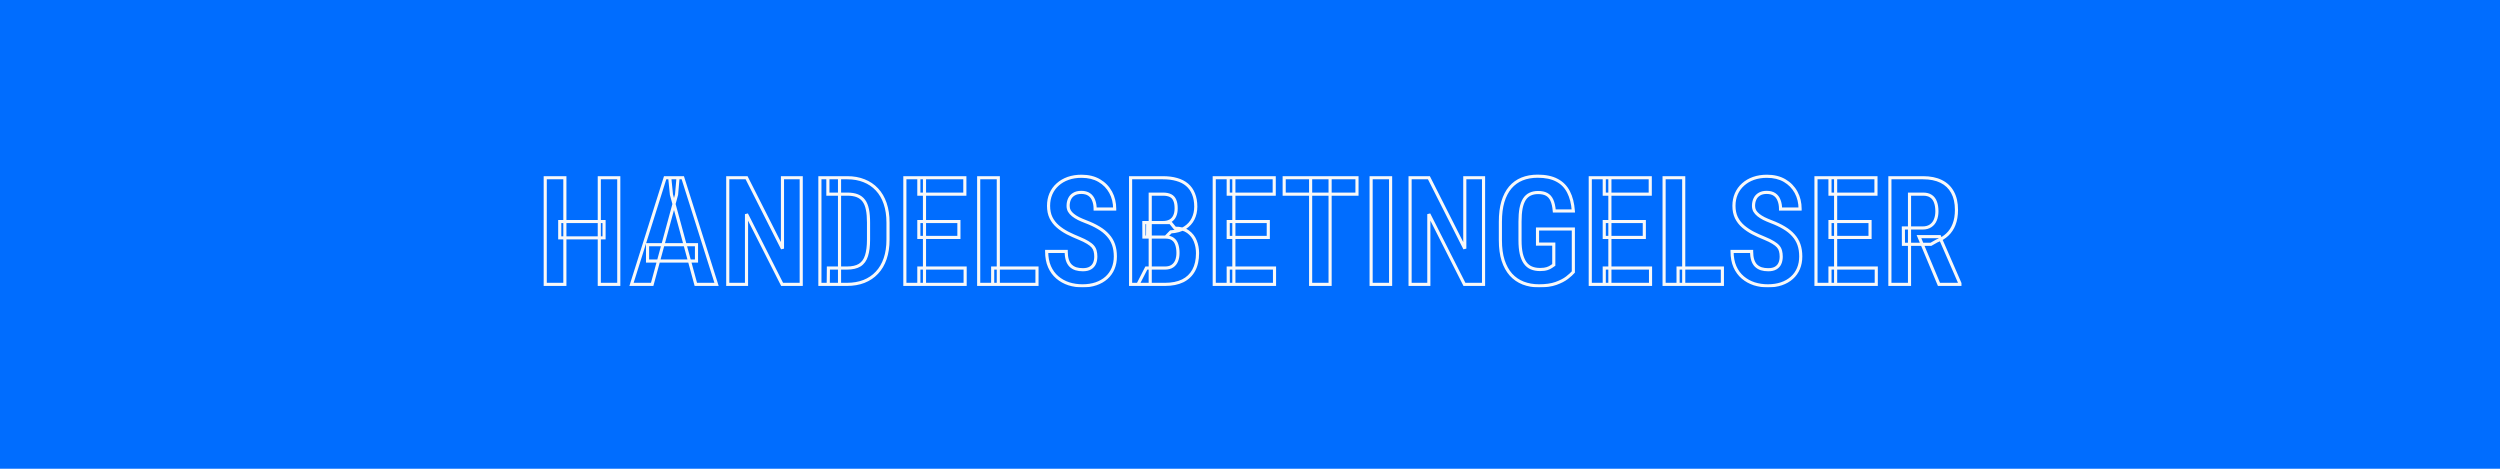 <?xml version="1.0" encoding="UTF-8"?> <svg xmlns="http://www.w3.org/2000/svg" width="1600" height="300" viewBox="0 0 1600 300" fill="none"><rect width="1600" height="300" fill="#006DFF"></rect><mask id="path-2-outside-1_1275_3749" maskUnits="userSpaceOnUse" x="347" y="111" width="909" height="73" fill="black"><rect fill="white" x="347" y="111" width="909" height="73"></rect><path d="M386.594 141.781V152.234H358.234V141.781H386.594ZM361.516 113.75V182H348.953V113.75H361.516ZM396.016 113.75V182H383.547V113.75H396.016ZM433 124.531L417.391 182H404.172L425.688 113.75H433.938L433 124.531ZM445.328 182L429.719 124.531L428.641 113.75H436.984L458.594 182H445.328ZM445.75 156.594V167.047H414.438V156.594H445.75ZM512.781 113.75V182H500.547L477.766 137.047V182H465.766V113.75H477.812L500.781 159.125V113.75H512.781ZM542.031 182H530.078L530.172 171.547H542.031C545.5 171.547 548.234 170.922 550.234 169.672C552.266 168.391 553.703 166.406 554.547 163.719C555.422 161.031 555.859 157.562 555.859 153.312V142.391C555.859 139.141 555.625 136.375 555.156 134.094C554.688 131.781 553.922 129.906 552.859 128.469C551.797 127.031 550.406 125.969 548.688 125.281C546.969 124.594 544.844 124.25 542.312 124.25H529.844V113.75H542.312C546.25 113.75 549.812 114.391 553 115.672C556.188 116.922 558.922 118.766 561.203 121.203C563.516 123.641 565.281 126.656 566.5 130.25C567.719 133.812 568.328 137.891 568.328 142.484V153.312C568.328 157.906 567.719 161.984 566.5 165.547C565.281 169.109 563.516 172.109 561.203 174.547C558.922 176.984 556.156 178.844 552.906 180.125C549.688 181.375 546.062 182 542.031 182ZM537.297 113.75V182H524.734V113.75H537.297ZM617.688 171.547V182H588.062V171.547H617.688ZM591.672 113.75V182H579.109V113.75H591.672ZM613.703 141.781V151.953H588.062V141.781H613.703ZM617.5 113.75V124.25H588.062V113.75H617.5ZM663.672 171.547V182H635.312V171.547H663.672ZM638.922 113.75V182H626.359V113.75H638.922ZM701.312 164.234C701.312 162.891 701.172 161.703 700.891 160.672C700.641 159.609 700.141 158.641 699.391 157.766C698.641 156.891 697.562 156.031 696.156 155.188C694.75 154.312 692.938 153.422 690.719 152.516C688.094 151.453 685.609 150.328 683.266 149.141C680.922 147.922 678.828 146.516 676.984 144.922C675.141 143.328 673.688 141.453 672.625 139.297C671.594 137.141 671.078 134.625 671.078 131.75C671.078 128.938 671.578 126.375 672.578 124.062C673.609 121.719 675.062 119.719 676.938 118.062C678.812 116.375 681.031 115.078 683.594 114.172C686.188 113.266 689.047 112.812 692.172 112.812C696.578 112.812 700.359 113.734 703.516 115.578C706.672 117.422 709.109 119.922 710.828 123.078C712.547 126.234 713.406 129.797 713.406 133.766H700.891C700.891 131.703 700.578 129.875 699.953 128.281C699.359 126.656 698.406 125.391 697.094 124.484C695.781 123.578 694.094 123.125 692.031 123.125C690.094 123.125 688.5 123.516 687.25 124.297C686 125.047 685.078 126.078 684.484 127.391C683.891 128.672 683.594 130.141 683.594 131.797C683.594 132.984 683.859 134.062 684.391 135.031C684.953 135.969 685.719 136.828 686.688 137.609C687.656 138.391 688.828 139.141 690.203 139.859C691.609 140.547 693.172 141.219 694.891 141.875C698.047 143.062 700.812 144.375 703.188 145.812C705.562 147.219 707.531 148.812 709.094 150.594C710.688 152.344 711.875 154.328 712.656 156.547C713.438 158.766 713.828 161.297 713.828 164.141C713.828 166.953 713.344 169.516 712.375 171.828C711.406 174.141 710 176.125 708.156 177.781C706.312 179.438 704.078 180.719 701.453 181.625C698.859 182.5 695.969 182.938 692.781 182.938C689.719 182.938 686.797 182.5 684.016 181.625C681.266 180.719 678.828 179.359 676.703 177.547C674.578 175.734 672.906 173.453 671.688 170.703C670.469 167.922 669.859 164.656 669.859 160.906H682.375C682.375 163 682.609 164.812 683.078 166.344C683.547 167.844 684.25 169.062 685.188 170C686.125 170.906 687.25 171.578 688.562 172.016C689.875 172.422 691.359 172.625 693.016 172.625C694.984 172.625 696.578 172.266 697.797 171.547C699.016 170.828 699.906 169.844 700.469 168.594C701.031 167.312 701.312 165.859 701.312 164.234ZM746.078 151.719H732.109L732.062 142.438H744.203C746.078 142.438 747.641 142.094 748.891 141.406C750.172 140.688 751.125 139.656 751.75 138.312C752.406 136.969 752.734 135.328 752.734 133.391C752.734 131.203 752.438 129.453 751.844 128.141C751.281 126.797 750.375 125.812 749.125 125.188C747.875 124.562 746.25 124.25 744.25 124.25H736.141V182H723.578V113.75H744.25C747.562 113.75 750.516 114.125 753.109 114.875C755.703 115.594 757.906 116.719 759.719 118.25C761.531 119.781 762.906 121.719 763.844 124.062C764.812 126.375 765.297 129.125 765.297 132.312C765.297 135.125 764.719 137.703 763.562 140.047C762.406 142.391 760.656 144.312 758.312 145.812C755.969 147.312 752.969 148.172 749.312 148.391L746.078 151.719ZM745.609 182H728.312L733.656 171.547H745.609C747.547 171.547 749.109 171.141 750.297 170.328C751.516 169.516 752.422 168.391 753.016 166.953C753.609 165.484 753.906 163.797 753.906 161.891C753.906 159.828 753.641 158.031 753.109 156.5C752.609 154.969 751.781 153.797 750.625 152.984C749.5 152.141 747.984 151.719 746.078 151.719H734.453L734.547 142.438H749.031L751.984 146.047C755.422 146.016 758.203 146.766 760.328 148.297C762.453 149.828 764 151.812 764.969 154.25C765.938 156.656 766.422 159.25 766.422 162.031C766.422 166.375 765.609 170.031 763.984 173C762.359 175.969 760 178.219 756.906 179.75C753.812 181.25 750.047 182 745.609 182ZM815.688 171.547V182H786.062V171.547H815.688ZM789.672 113.75V182H777.109V113.75H789.672ZM811.703 141.781V151.953H786.062V141.781H811.703ZM815.5 113.75V124.25H786.062V113.75H815.5ZM851.266 113.75V182H838.797V113.75H851.266ZM868.469 113.75V124.25H821.875V113.75H868.469ZM889.984 113.75V182H877.516V113.75H889.984ZM949.469 113.75V182H937.234L914.453 137.047V182H902.453V113.75H914.5L937.469 159.125V113.75H949.469ZM1006.94 146.562V174.078C1006.03 175.109 1004.69 176.328 1002.91 177.734C1001.12 179.109 998.766 180.328 995.828 181.391C992.922 182.422 989.312 182.938 985 182.938C981.281 182.938 977.891 182.344 974.828 181.156C971.797 179.969 969.188 178.172 967 175.766C964.844 173.328 963.172 170.297 961.984 166.672C960.828 163.047 960.25 158.766 960.25 153.828V141.922C960.25 137.016 960.781 132.75 961.844 129.125C962.938 125.469 964.516 122.422 966.578 119.984C968.672 117.547 971.188 115.734 974.125 114.547C977.062 113.359 980.406 112.766 984.156 112.766C989.125 112.766 993.219 113.625 996.438 115.344C999.688 117.031 1002.16 119.531 1003.84 122.844C1005.56 126.156 1006.59 130.219 1006.94 135.031H994.75C994.5 132.156 993.984 129.859 993.203 128.141C992.422 126.422 991.312 125.172 989.875 124.391C988.469 123.609 986.641 123.219 984.391 123.219C982.391 123.219 980.656 123.578 979.188 124.297C977.75 124.984 976.547 126.078 975.578 127.578C974.641 129.078 973.938 131 973.469 133.344C973.031 135.688 972.812 138.516 972.812 141.828V153.828C972.812 157.141 973.078 159.984 973.609 162.359C974.172 164.734 974.984 166.672 976.047 168.172C977.109 169.672 978.438 170.766 980.031 171.453C981.625 172.141 983.484 172.484 985.609 172.484C987.484 172.484 988.984 172.297 990.109 171.922C991.234 171.547 992.125 171.125 992.781 170.656C993.469 170.156 994.016 169.781 994.422 169.531V156.219H984.016V146.562H1006.94ZM1056.34 171.547V182H1026.72V171.547H1056.34ZM1030.33 113.75V182H1017.77V113.75H1030.33ZM1052.36 141.781V151.953H1026.72V141.781H1052.36ZM1056.16 113.75V124.25H1026.72V113.75H1056.16ZM1102.33 171.547V182H1073.97V171.547H1102.33ZM1077.58 113.75V182H1065.02V113.75H1077.58ZM1139.97 164.234C1139.97 162.891 1139.83 161.703 1139.55 160.672C1139.3 159.609 1138.8 158.641 1138.05 157.766C1137.3 156.891 1136.22 156.031 1134.81 155.188C1133.41 154.312 1131.59 153.422 1129.38 152.516C1126.75 151.453 1124.27 150.328 1121.92 149.141C1119.58 147.922 1117.48 146.516 1115.64 144.922C1113.8 143.328 1112.34 141.453 1111.28 139.297C1110.25 137.141 1109.73 134.625 1109.73 131.75C1109.73 128.938 1110.23 126.375 1111.23 124.062C1112.27 121.719 1113.72 119.719 1115.59 118.062C1117.47 116.375 1119.69 115.078 1122.25 114.172C1124.84 113.266 1127.7 112.812 1130.83 112.812C1135.23 112.812 1139.02 113.734 1142.17 115.578C1145.33 117.422 1147.77 119.922 1149.48 123.078C1151.2 126.234 1152.06 129.797 1152.06 133.766H1139.55C1139.55 131.703 1139.23 129.875 1138.61 128.281C1138.02 126.656 1137.06 125.391 1135.75 124.484C1134.44 123.578 1132.75 123.125 1130.69 123.125C1128.75 123.125 1127.16 123.516 1125.91 124.297C1124.66 125.047 1123.73 126.078 1123.14 127.391C1122.55 128.672 1122.25 130.141 1122.25 131.797C1122.25 132.984 1122.52 134.062 1123.05 135.031C1123.61 135.969 1124.38 136.828 1125.34 137.609C1126.31 138.391 1127.48 139.141 1128.86 139.859C1130.27 140.547 1131.83 141.219 1133.55 141.875C1136.7 143.062 1139.47 144.375 1141.84 145.812C1144.22 147.219 1146.19 148.812 1147.75 150.594C1149.34 152.344 1150.53 154.328 1151.31 156.547C1152.09 158.766 1152.48 161.297 1152.48 164.141C1152.48 166.953 1152 169.516 1151.03 171.828C1150.06 174.141 1148.66 176.125 1146.81 177.781C1144.97 179.438 1142.73 180.719 1140.11 181.625C1137.52 182.5 1134.62 182.938 1131.44 182.938C1128.38 182.938 1125.45 182.5 1122.67 181.625C1119.92 180.719 1117.48 179.359 1115.36 177.547C1113.23 175.734 1111.56 173.453 1110.34 170.703C1109.12 167.922 1108.52 164.656 1108.52 160.906H1121.03C1121.03 163 1121.27 164.812 1121.73 166.344C1122.2 167.844 1122.91 169.062 1123.84 170C1124.78 170.906 1125.91 171.578 1127.22 172.016C1128.53 172.422 1130.02 172.625 1131.67 172.625C1133.64 172.625 1135.23 172.266 1136.45 171.547C1137.67 170.828 1138.56 169.844 1139.12 168.594C1139.69 167.312 1139.97 165.859 1139.97 164.234ZM1200.81 171.547V182H1171.19V171.547H1200.81ZM1174.8 113.75V182H1162.23V113.75H1174.8ZM1196.83 141.781V151.953H1171.19V141.781H1196.83ZM1200.62 113.75V124.25H1171.19V113.75H1200.62ZM1209.53 113.75H1230.77C1235.3 113.75 1239.16 114.531 1242.34 116.094C1245.53 117.656 1247.95 119.969 1249.61 123.031C1251.3 126.094 1252.14 129.859 1252.14 134.328C1252.14 137.891 1251.62 140.984 1250.59 143.609C1249.59 146.203 1248.16 148.375 1246.28 150.125C1244.44 151.875 1242.2 153.234 1239.58 154.203L1235.78 156.359H1218.2L1218.16 145.906H1230.48C1232.52 145.906 1234.2 145.453 1235.55 144.547C1236.92 143.641 1237.94 142.391 1238.59 140.797C1239.28 139.172 1239.62 137.312 1239.62 135.219C1239.62 132.938 1239.31 130.984 1238.69 129.359C1238.09 127.703 1237.14 126.438 1235.83 125.562C1234.55 124.688 1232.86 124.25 1230.77 124.25H1222.09V182H1209.53V113.75ZM1240.94 182L1228.14 151.438H1241.31L1254.34 181.344V182H1240.94Z"></path></mask><path d="M386.594 141.781V152.234H358.234V141.781H386.594ZM361.516 113.75V182H348.953V113.75H361.516ZM396.016 113.75V182H383.547V113.75H396.016ZM433 124.531L417.391 182H404.172L425.688 113.75H433.938L433 124.531ZM445.328 182L429.719 124.531L428.641 113.75H436.984L458.594 182H445.328ZM445.75 156.594V167.047H414.438V156.594H445.75ZM512.781 113.75V182H500.547L477.766 137.047V182H465.766V113.75H477.812L500.781 159.125V113.75H512.781ZM542.031 182H530.078L530.172 171.547H542.031C545.5 171.547 548.234 170.922 550.234 169.672C552.266 168.391 553.703 166.406 554.547 163.719C555.422 161.031 555.859 157.562 555.859 153.312V142.391C555.859 139.141 555.625 136.375 555.156 134.094C554.688 131.781 553.922 129.906 552.859 128.469C551.797 127.031 550.406 125.969 548.688 125.281C546.969 124.594 544.844 124.25 542.312 124.25H529.844V113.75H542.312C546.25 113.75 549.812 114.391 553 115.672C556.188 116.922 558.922 118.766 561.203 121.203C563.516 123.641 565.281 126.656 566.5 130.25C567.719 133.812 568.328 137.891 568.328 142.484V153.312C568.328 157.906 567.719 161.984 566.5 165.547C565.281 169.109 563.516 172.109 561.203 174.547C558.922 176.984 556.156 178.844 552.906 180.125C549.688 181.375 546.062 182 542.031 182ZM537.297 113.75V182H524.734V113.75H537.297ZM617.688 171.547V182H588.062V171.547H617.688ZM591.672 113.75V182H579.109V113.75H591.672ZM613.703 141.781V151.953H588.062V141.781H613.703ZM617.5 113.75V124.25H588.062V113.75H617.5ZM663.672 171.547V182H635.312V171.547H663.672ZM638.922 113.75V182H626.359V113.75H638.922ZM701.312 164.234C701.312 162.891 701.172 161.703 700.891 160.672C700.641 159.609 700.141 158.641 699.391 157.766C698.641 156.891 697.562 156.031 696.156 155.188C694.75 154.312 692.938 153.422 690.719 152.516C688.094 151.453 685.609 150.328 683.266 149.141C680.922 147.922 678.828 146.516 676.984 144.922C675.141 143.328 673.688 141.453 672.625 139.297C671.594 137.141 671.078 134.625 671.078 131.75C671.078 128.938 671.578 126.375 672.578 124.062C673.609 121.719 675.062 119.719 676.938 118.062C678.812 116.375 681.031 115.078 683.594 114.172C686.188 113.266 689.047 112.812 692.172 112.812C696.578 112.812 700.359 113.734 703.516 115.578C706.672 117.422 709.109 119.922 710.828 123.078C712.547 126.234 713.406 129.797 713.406 133.766H700.891C700.891 131.703 700.578 129.875 699.953 128.281C699.359 126.656 698.406 125.391 697.094 124.484C695.781 123.578 694.094 123.125 692.031 123.125C690.094 123.125 688.5 123.516 687.25 124.297C686 125.047 685.078 126.078 684.484 127.391C683.891 128.672 683.594 130.141 683.594 131.797C683.594 132.984 683.859 134.062 684.391 135.031C684.953 135.969 685.719 136.828 686.688 137.609C687.656 138.391 688.828 139.141 690.203 139.859C691.609 140.547 693.172 141.219 694.891 141.875C698.047 143.062 700.812 144.375 703.188 145.812C705.562 147.219 707.531 148.812 709.094 150.594C710.688 152.344 711.875 154.328 712.656 156.547C713.438 158.766 713.828 161.297 713.828 164.141C713.828 166.953 713.344 169.516 712.375 171.828C711.406 174.141 710 176.125 708.156 177.781C706.312 179.438 704.078 180.719 701.453 181.625C698.859 182.5 695.969 182.938 692.781 182.938C689.719 182.938 686.797 182.5 684.016 181.625C681.266 180.719 678.828 179.359 676.703 177.547C674.578 175.734 672.906 173.453 671.688 170.703C670.469 167.922 669.859 164.656 669.859 160.906H682.375C682.375 163 682.609 164.812 683.078 166.344C683.547 167.844 684.25 169.062 685.188 170C686.125 170.906 687.25 171.578 688.562 172.016C689.875 172.422 691.359 172.625 693.016 172.625C694.984 172.625 696.578 172.266 697.797 171.547C699.016 170.828 699.906 169.844 700.469 168.594C701.031 167.312 701.312 165.859 701.312 164.234ZM746.078 151.719H732.109L732.062 142.438H744.203C746.078 142.438 747.641 142.094 748.891 141.406C750.172 140.688 751.125 139.656 751.75 138.312C752.406 136.969 752.734 135.328 752.734 133.391C752.734 131.203 752.438 129.453 751.844 128.141C751.281 126.797 750.375 125.812 749.125 125.188C747.875 124.562 746.25 124.25 744.25 124.25H736.141V182H723.578V113.75H744.25C747.562 113.75 750.516 114.125 753.109 114.875C755.703 115.594 757.906 116.719 759.719 118.25C761.531 119.781 762.906 121.719 763.844 124.062C764.812 126.375 765.297 129.125 765.297 132.312C765.297 135.125 764.719 137.703 763.562 140.047C762.406 142.391 760.656 144.312 758.312 145.812C755.969 147.312 752.969 148.172 749.312 148.391L746.078 151.719ZM745.609 182H728.312L733.656 171.547H745.609C747.547 171.547 749.109 171.141 750.297 170.328C751.516 169.516 752.422 168.391 753.016 166.953C753.609 165.484 753.906 163.797 753.906 161.891C753.906 159.828 753.641 158.031 753.109 156.5C752.609 154.969 751.781 153.797 750.625 152.984C749.5 152.141 747.984 151.719 746.078 151.719H734.453L734.547 142.438H749.031L751.984 146.047C755.422 146.016 758.203 146.766 760.328 148.297C762.453 149.828 764 151.812 764.969 154.25C765.938 156.656 766.422 159.25 766.422 162.031C766.422 166.375 765.609 170.031 763.984 173C762.359 175.969 760 178.219 756.906 179.75C753.812 181.25 750.047 182 745.609 182ZM815.688 171.547V182H786.062V171.547H815.688ZM789.672 113.75V182H777.109V113.75H789.672ZM811.703 141.781V151.953H786.062V141.781H811.703ZM815.5 113.75V124.25H786.062V113.75H815.5ZM851.266 113.75V182H838.797V113.75H851.266ZM868.469 113.75V124.25H821.875V113.75H868.469ZM889.984 113.75V182H877.516V113.75H889.984ZM949.469 113.75V182H937.234L914.453 137.047V182H902.453V113.75H914.5L937.469 159.125V113.75H949.469ZM1006.94 146.562V174.078C1006.03 175.109 1004.69 176.328 1002.91 177.734C1001.12 179.109 998.766 180.328 995.828 181.391C992.922 182.422 989.312 182.938 985 182.938C981.281 182.938 977.891 182.344 974.828 181.156C971.797 179.969 969.188 178.172 967 175.766C964.844 173.328 963.172 170.297 961.984 166.672C960.828 163.047 960.25 158.766 960.25 153.828V141.922C960.25 137.016 960.781 132.75 961.844 129.125C962.938 125.469 964.516 122.422 966.578 119.984C968.672 117.547 971.188 115.734 974.125 114.547C977.062 113.359 980.406 112.766 984.156 112.766C989.125 112.766 993.219 113.625 996.438 115.344C999.688 117.031 1002.16 119.531 1003.84 122.844C1005.56 126.156 1006.59 130.219 1006.94 135.031H994.75C994.5 132.156 993.984 129.859 993.203 128.141C992.422 126.422 991.312 125.172 989.875 124.391C988.469 123.609 986.641 123.219 984.391 123.219C982.391 123.219 980.656 123.578 979.188 124.297C977.75 124.984 976.547 126.078 975.578 127.578C974.641 129.078 973.938 131 973.469 133.344C973.031 135.688 972.812 138.516 972.812 141.828V153.828C972.812 157.141 973.078 159.984 973.609 162.359C974.172 164.734 974.984 166.672 976.047 168.172C977.109 169.672 978.438 170.766 980.031 171.453C981.625 172.141 983.484 172.484 985.609 172.484C987.484 172.484 988.984 172.297 990.109 171.922C991.234 171.547 992.125 171.125 992.781 170.656C993.469 170.156 994.016 169.781 994.422 169.531V156.219H984.016V146.562H1006.94ZM1056.34 171.547V182H1026.72V171.547H1056.34ZM1030.33 113.75V182H1017.77V113.75H1030.33ZM1052.36 141.781V151.953H1026.72V141.781H1052.36ZM1056.16 113.75V124.25H1026.72V113.75H1056.16ZM1102.33 171.547V182H1073.97V171.547H1102.33ZM1077.58 113.75V182H1065.02V113.75H1077.58ZM1139.97 164.234C1139.97 162.891 1139.83 161.703 1139.55 160.672C1139.3 159.609 1138.8 158.641 1138.05 157.766C1137.3 156.891 1136.22 156.031 1134.81 155.188C1133.41 154.312 1131.59 153.422 1129.38 152.516C1126.75 151.453 1124.27 150.328 1121.92 149.141C1119.58 147.922 1117.48 146.516 1115.64 144.922C1113.8 143.328 1112.34 141.453 1111.28 139.297C1110.25 137.141 1109.73 134.625 1109.73 131.75C1109.73 128.938 1110.23 126.375 1111.23 124.062C1112.27 121.719 1113.72 119.719 1115.59 118.062C1117.47 116.375 1119.69 115.078 1122.25 114.172C1124.84 113.266 1127.7 112.812 1130.83 112.812C1135.23 112.812 1139.02 113.734 1142.17 115.578C1145.33 117.422 1147.77 119.922 1149.48 123.078C1151.2 126.234 1152.06 129.797 1152.06 133.766H1139.55C1139.55 131.703 1139.23 129.875 1138.61 128.281C1138.02 126.656 1137.06 125.391 1135.75 124.484C1134.44 123.578 1132.75 123.125 1130.69 123.125C1128.75 123.125 1127.16 123.516 1125.91 124.297C1124.66 125.047 1123.73 126.078 1123.14 127.391C1122.55 128.672 1122.25 130.141 1122.25 131.797C1122.25 132.984 1122.52 134.062 1123.05 135.031C1123.61 135.969 1124.38 136.828 1125.34 137.609C1126.31 138.391 1127.48 139.141 1128.86 139.859C1130.27 140.547 1131.83 141.219 1133.55 141.875C1136.7 143.062 1139.47 144.375 1141.84 145.812C1144.22 147.219 1146.19 148.812 1147.75 150.594C1149.34 152.344 1150.53 154.328 1151.31 156.547C1152.09 158.766 1152.48 161.297 1152.48 164.141C1152.48 166.953 1152 169.516 1151.03 171.828C1150.06 174.141 1148.66 176.125 1146.81 177.781C1144.97 179.438 1142.73 180.719 1140.11 181.625C1137.52 182.5 1134.62 182.938 1131.44 182.938C1128.38 182.938 1125.45 182.5 1122.67 181.625C1119.92 180.719 1117.48 179.359 1115.36 177.547C1113.23 175.734 1111.56 173.453 1110.34 170.703C1109.12 167.922 1108.52 164.656 1108.52 160.906H1121.03C1121.03 163 1121.27 164.812 1121.73 166.344C1122.2 167.844 1122.91 169.062 1123.84 170C1124.78 170.906 1125.91 171.578 1127.22 172.016C1128.53 172.422 1130.02 172.625 1131.67 172.625C1133.64 172.625 1135.23 172.266 1136.45 171.547C1137.67 170.828 1138.56 169.844 1139.12 168.594C1139.69 167.312 1139.97 165.859 1139.97 164.234ZM1200.81 171.547V182H1171.19V171.547H1200.81ZM1174.8 113.75V182H1162.23V113.75H1174.8ZM1196.83 141.781V151.953H1171.19V141.781H1196.83ZM1200.62 113.75V124.25H1171.19V113.75H1200.62ZM1209.53 113.75H1230.77C1235.3 113.75 1239.16 114.531 1242.34 116.094C1245.53 117.656 1247.95 119.969 1249.61 123.031C1251.3 126.094 1252.14 129.859 1252.14 134.328C1252.14 137.891 1251.62 140.984 1250.59 143.609C1249.59 146.203 1248.16 148.375 1246.28 150.125C1244.44 151.875 1242.2 153.234 1239.58 154.203L1235.78 156.359H1218.2L1218.16 145.906H1230.48C1232.52 145.906 1234.2 145.453 1235.55 144.547C1236.92 143.641 1237.94 142.391 1238.59 140.797C1239.28 139.172 1239.62 137.312 1239.62 135.219C1239.62 132.938 1239.31 130.984 1238.69 129.359C1238.09 127.703 1237.14 126.438 1235.83 125.562C1234.55 124.688 1232.86 124.25 1230.77 124.25H1222.09V182H1209.53V113.75ZM1240.94 182L1228.14 151.438H1241.31L1254.34 181.344V182H1240.94Z" fill="#006DFF"></path><path d="M386.594 141.781H387.594V140.781H386.594V141.781ZM386.594 152.234V153.234H387.594V152.234H386.594ZM358.234 152.234H357.234V153.234H358.234V152.234ZM358.234 141.781V140.781H357.234V141.781H358.234ZM361.516 113.75H362.516V112.75H361.516V113.75ZM361.516 182V183H362.516V182H361.516ZM348.953 182H347.953V183H348.953V182ZM348.953 113.75V112.75H347.953V113.75H348.953ZM396.016 113.75H397.016V112.75H396.016V113.75ZM396.016 182V183H397.016V182H396.016ZM383.547 182H382.547V183H383.547V182ZM383.547 113.75V112.75H382.547V113.75H383.547ZM385.594 141.781V152.234H387.594V141.781H385.594ZM386.594 151.234H358.234V153.234H386.594V151.234ZM359.234 152.234V141.781H357.234V152.234H359.234ZM358.234 142.781H386.594V140.781H358.234V142.781ZM360.516 113.75V182H362.516V113.75H360.516ZM361.516 181H348.953V183H361.516V181ZM349.953 182V113.75H347.953V182H349.953ZM348.953 114.75H361.516V112.75H348.953V114.75ZM395.016 113.75V182H397.016V113.75H395.016ZM396.016 181H383.547V183H396.016V181ZM384.547 182V113.75H382.547V182H384.547ZM383.547 114.75H396.016V112.75H383.547V114.75ZM433 124.531L433.965 124.793L433.988 124.707L433.996 124.618L433 124.531ZM417.391 182V183H418.155L418.356 182.262L417.391 182ZM404.172 182L403.218 181.699L402.808 183H404.172V182ZM425.688 113.75V112.75H424.954L424.734 113.449L425.688 113.75ZM433.938 113.75L434.934 113.837L435.028 112.75H433.938V113.75ZM445.328 182L444.363 182.262L444.564 183H445.328V182ZM429.719 124.531L428.724 124.631L428.732 124.713L428.754 124.793L429.719 124.531ZM428.641 113.75V112.75H427.536L427.646 113.85L428.641 113.75ZM436.984 113.75L437.938 113.448L437.717 112.75H436.984V113.75ZM458.594 182V183H459.959L459.547 181.698L458.594 182ZM445.75 156.594H446.75V155.594H445.75V156.594ZM445.75 167.047V168.047H446.75V167.047H445.75ZM414.438 167.047H413.438V168.047H414.438V167.047ZM414.438 156.594V155.594H413.438V156.594H414.438ZM432.035 124.269L416.426 181.738L418.356 182.262L433.965 124.793L432.035 124.269ZM417.391 181H404.172V183H417.391V181ZM405.126 182.301L426.641 114.051L424.734 113.449L403.218 181.699L405.126 182.301ZM425.688 114.75H433.938V112.75H425.688V114.75ZM432.941 113.663L432.004 124.445L433.996 124.618L434.934 113.837L432.941 113.663ZM446.293 181.738L430.684 124.269L428.754 124.793L444.363 182.262L446.293 181.738ZM430.714 124.432L429.636 113.65L427.646 113.85L428.724 124.631L430.714 124.432ZM428.641 114.75H436.984V112.75H428.641V114.75ZM436.031 114.052L457.64 182.302L459.547 181.698L437.938 113.448L436.031 114.052ZM458.594 181H445.328V183H458.594V181ZM444.75 156.594V167.047H446.75V156.594H444.75ZM445.75 166.047H414.438V168.047H445.75V166.047ZM415.438 167.047V156.594H413.438V167.047H415.438ZM414.438 157.594H445.75V155.594H414.438V157.594ZM512.781 113.75H513.781V112.75H512.781V113.75ZM512.781 182V183H513.781V182H512.781ZM500.547 182L499.655 182.452L499.933 183H500.547V182ZM477.766 137.047L478.658 136.595L476.766 137.047H477.766ZM477.766 182V183H478.766V182H477.766ZM465.766 182H464.766V183H465.766V182ZM465.766 113.75V112.75H464.766V113.75H465.766ZM477.812 113.75L478.705 113.298L478.427 112.75H477.812V113.75ZM500.781 159.125L499.889 159.577L501.781 159.125H500.781ZM500.781 113.75V112.75H499.781V113.75H500.781ZM511.781 113.75V182H513.781V113.75H511.781ZM512.781 181H500.547V183H512.781V181ZM501.439 181.548L478.658 136.595L476.874 137.499L499.655 182.452L501.439 181.548ZM476.766 137.047V182H478.766V137.047H476.766ZM477.766 181H465.766V183H477.766V181ZM466.766 182V113.75H464.766V182H466.766ZM465.766 114.75H477.812V112.75H465.766V114.75ZM476.92 114.202L499.889 159.577L501.673 158.673L478.705 113.298L476.92 114.202ZM501.781 159.125V113.75H499.781V159.125H501.781ZM500.781 114.75H512.781V112.75H500.781V114.75ZM530.078 182L529.078 181.991L529.069 183H530.078V182ZM530.172 171.547V170.547H529.181L529.172 171.538L530.172 171.547ZM550.234 169.672L550.764 170.52L550.768 170.518L550.234 169.672ZM554.547 163.719L553.596 163.409L553.593 163.419L554.547 163.719ZM555.156 134.094L554.176 134.292L554.177 134.295L555.156 134.094ZM529.844 124.25H528.844V125.25H529.844V124.25ZM529.844 113.75V112.75H528.844V113.75H529.844ZM553 115.672L552.627 116.6L552.635 116.603L553 115.672ZM561.203 121.203L560.473 121.886L560.478 121.891L561.203 121.203ZM566.5 130.25L565.553 130.571L565.554 130.574L566.5 130.25ZM561.203 174.547L560.478 173.859L560.473 173.864L561.203 174.547ZM552.906 180.125L553.268 181.057L553.273 181.055L552.906 180.125ZM537.297 113.75H538.297V112.75H537.297V113.75ZM537.297 182V183H538.297V182H537.297ZM524.734 182H523.734V183H524.734V182ZM524.734 113.75V112.75H523.734V113.75H524.734ZM542.031 181H530.078V183H542.031V181ZM531.078 182.009L531.172 171.556L529.172 171.538L529.078 181.991L531.078 182.009ZM530.172 172.547H542.031V170.547H530.172V172.547ZM542.031 172.547C545.605 172.547 548.547 171.905 550.764 170.52L549.704 168.824C547.921 169.938 545.395 170.547 542.031 170.547V172.547ZM550.768 170.518C553.033 169.089 554.599 166.891 555.501 164.018L553.593 163.419C552.807 165.922 551.498 167.693 549.701 168.826L550.768 170.518ZM555.498 164.028C556.417 161.204 556.859 157.62 556.859 153.312H554.859C554.859 157.505 554.426 160.858 553.596 163.409L555.498 164.028ZM556.859 153.312V142.391H554.859V153.312H556.859ZM556.859 142.391C556.859 139.097 556.622 136.26 556.136 133.892L554.177 134.295C554.628 136.49 554.859 139.184 554.859 142.391H556.859ZM556.136 133.895C555.647 131.483 554.836 129.461 553.664 127.874L552.055 129.063C553.008 130.352 553.728 132.079 554.176 134.292L556.136 133.895ZM553.664 127.874C552.487 126.282 550.944 125.107 549.059 124.353L548.316 126.21C549.869 126.831 551.107 127.781 552.055 129.063L553.664 127.874ZM549.059 124.353C547.187 123.604 544.927 123.25 542.312 123.25V125.25C544.76 125.25 546.75 125.583 548.316 126.21L549.059 124.353ZM542.312 123.25H529.844V125.25H542.312V123.25ZM530.844 124.25V113.75H528.844V124.25H530.844ZM529.844 114.75H542.312V112.75H529.844V114.75ZM542.312 114.75C546.141 114.75 549.574 115.373 552.627 116.6L553.373 114.744C550.051 113.409 546.359 112.75 542.312 112.75V114.75ZM552.635 116.603C555.687 117.8 558.296 119.56 560.473 121.886L561.933 120.52C559.548 117.971 556.688 116.044 553.365 114.741L552.635 116.603ZM560.478 121.891C562.678 124.211 564.375 127.097 565.553 130.571L567.447 129.929C566.188 126.216 564.353 123.07 561.929 120.515L560.478 121.891ZM565.554 130.574C566.73 134.012 567.328 137.977 567.328 142.484H569.328C569.328 137.804 568.707 133.613 567.446 129.926L565.554 130.574ZM567.328 142.484V153.312H569.328V142.484H567.328ZM567.328 153.312C567.328 157.82 566.73 161.785 565.554 165.223L567.446 165.871C568.707 162.184 569.328 157.993 569.328 153.312H567.328ZM565.554 165.223C564.376 168.666 562.68 171.537 560.478 173.859L561.929 175.235C564.351 172.681 566.187 169.553 567.446 165.871L565.554 165.223ZM560.473 173.864C558.298 176.188 555.658 177.965 552.539 179.195L553.273 181.055C556.654 179.722 559.546 177.781 561.933 175.23L560.473 173.864ZM552.544 179.193C549.459 180.391 545.959 181 542.031 181V183C546.166 183 549.916 182.359 553.268 181.057L552.544 179.193ZM536.297 113.75V182H538.297V113.75H536.297ZM537.297 181H524.734V183H537.297V181ZM525.734 182V113.75H523.734V182H525.734ZM524.734 114.75H537.297V112.75H524.734V114.75ZM617.688 171.547H618.688V170.547H617.688V171.547ZM617.688 182V183H618.688V182H617.688ZM588.062 182H587.062V183H588.062V182ZM588.062 171.547V170.547H587.062V171.547H588.062ZM591.672 113.75H592.672V112.75H591.672V113.75ZM591.672 182V183H592.672V182H591.672ZM579.109 182H578.109V183H579.109V182ZM579.109 113.75V112.75H578.109V113.75H579.109ZM613.703 141.781H614.703V140.781H613.703V141.781ZM613.703 151.953V152.953H614.703V151.953H613.703ZM588.062 151.953H587.062V152.953H588.062V151.953ZM588.062 141.781V140.781H587.062V141.781H588.062ZM617.5 113.75H618.5V112.75H617.5V113.75ZM617.5 124.25V125.25H618.5V124.25H617.5ZM588.062 124.25H587.062V125.25H588.062V124.25ZM588.062 113.75V112.75H587.062V113.75H588.062ZM616.688 171.547V182H618.688V171.547H616.688ZM617.688 181H588.062V183H617.688V181ZM589.062 182V171.547H587.062V182H589.062ZM588.062 172.547H617.688V170.547H588.062V172.547ZM590.672 113.75V182H592.672V113.75H590.672ZM591.672 181H579.109V183H591.672V181ZM580.109 182V113.75H578.109V182H580.109ZM579.109 114.75H591.672V112.75H579.109V114.75ZM612.703 141.781V151.953H614.703V141.781H612.703ZM613.703 150.953H588.062V152.953H613.703V150.953ZM589.062 151.953V141.781H587.062V151.953H589.062ZM588.062 142.781H613.703V140.781H588.062V142.781ZM616.5 113.75V124.25H618.5V113.75H616.5ZM617.5 123.25H588.062V125.25H617.5V123.25ZM589.062 124.25V113.75H587.062V124.25H589.062ZM588.062 114.75H617.5V112.75H588.062V114.75ZM663.672 171.547H664.672V170.547H663.672V171.547ZM663.672 182V183H664.672V182H663.672ZM635.312 182H634.312V183H635.312V182ZM635.312 171.547V170.547H634.312V171.547H635.312ZM638.922 113.75H639.922V112.75H638.922V113.75ZM638.922 182V183H639.922V182H638.922ZM626.359 182H625.359V183H626.359V182ZM626.359 113.75V112.75H625.359V113.75H626.359ZM662.672 171.547V182H664.672V171.547H662.672ZM663.672 181H635.312V183H663.672V181ZM636.312 182V171.547H634.312V182H636.312ZM635.312 172.547H663.672V170.547H635.312V172.547ZM637.922 113.75V182H639.922V113.75H637.922ZM638.922 181H626.359V183H638.922V181ZM627.359 182V113.75H625.359V182H627.359ZM626.359 114.75H638.922V112.75H626.359V114.75ZM700.891 160.672L699.917 160.901L699.921 160.918L699.926 160.935L700.891 160.672ZM696.156 155.188L695.628 156.037L695.635 156.041L695.642 156.045L696.156 155.188ZM690.719 152.516L691.097 151.59L691.094 151.589L690.719 152.516ZM683.266 149.141L682.804 150.028L682.814 150.033L683.266 149.141ZM672.625 139.297L671.723 139.728L671.728 139.739L672.625 139.297ZM672.578 124.062L671.663 123.66L671.66 123.666L672.578 124.062ZM676.938 118.062L677.6 118.812L677.606 118.806L676.938 118.062ZM683.594 114.172L683.264 113.228L683.26 113.229L683.594 114.172ZM713.406 133.766V134.766H714.406V133.766H713.406ZM700.891 133.766H699.891V134.766H700.891V133.766ZM699.953 128.281L699.014 128.624L699.018 128.635L699.022 128.646L699.953 128.281ZM687.25 124.297L687.764 125.154L687.772 125.15L687.78 125.145L687.25 124.297ZM684.484 127.391L685.392 127.811L685.395 127.803L684.484 127.391ZM684.391 135.031L683.514 135.512L683.523 135.529L683.533 135.546L684.391 135.031ZM690.203 139.859L689.74 140.746L689.752 140.752L689.764 140.758L690.203 139.859ZM694.891 141.875L694.534 142.809L694.538 142.811L694.891 141.875ZM703.188 145.812L702.67 146.668L702.678 146.673L703.188 145.812ZM709.094 150.594L708.342 151.253L708.348 151.26L708.354 151.267L709.094 150.594ZM701.453 181.625L701.773 182.573L701.779 182.57L701.453 181.625ZM684.016 181.625L683.703 182.575L683.716 182.579L684.016 181.625ZM671.688 170.703L670.772 171.104L670.773 171.108L671.688 170.703ZM669.859 160.906V159.906H668.859V160.906H669.859ZM682.375 160.906H683.375V159.906H682.375V160.906ZM683.078 166.344L682.122 166.636L682.124 166.642L683.078 166.344ZM685.188 170L684.48 170.707L684.486 170.713L684.492 170.719L685.188 170ZM688.562 172.016L688.246 172.964L688.257 172.968L688.267 172.971L688.562 172.016ZM700.469 168.594L701.381 169.004L701.384 168.996L700.469 168.594ZM702.312 164.234C702.312 162.823 702.165 161.544 701.855 160.409L699.926 160.935C700.179 161.862 700.312 162.958 700.312 164.234H702.312ZM701.864 160.443C701.575 159.216 700.998 158.104 700.15 157.115L698.631 158.416C699.283 159.177 699.706 160.003 699.917 160.901L701.864 160.443ZM700.15 157.115C699.307 156.132 698.133 155.208 696.671 154.33L695.642 156.045C696.992 156.855 697.974 157.65 698.631 158.416L700.15 157.115ZM696.685 154.338C695.215 153.424 693.347 152.509 691.097 151.59L690.341 153.441C692.528 154.335 694.285 155.201 695.628 156.037L696.685 154.338ZM691.094 151.589C688.493 150.536 686.034 149.422 683.718 148.249L682.814 150.033C685.184 151.234 687.694 152.37 690.344 153.443L691.094 151.589ZM683.727 148.253C681.447 147.068 679.418 145.704 677.638 144.165L676.33 145.678C678.238 147.327 680.397 148.776 682.804 150.028L683.727 148.253ZM677.638 144.165C675.894 142.658 674.525 140.889 673.522 138.855L671.728 139.739C672.85 142.017 674.387 143.998 676.33 145.678L677.638 144.165ZM673.527 138.865C672.572 136.868 672.078 134.506 672.078 131.75H670.078C670.078 134.744 670.615 137.413 671.723 139.728L673.527 138.865ZM672.078 131.75C672.078 129.058 672.556 126.633 673.496 124.459L671.66 123.666C670.6 126.117 670.078 128.817 670.078 131.75H672.078ZM673.493 124.465C674.468 122.251 675.836 120.37 677.6 118.812L676.275 117.313C674.289 119.067 672.751 121.187 671.663 123.66L673.493 124.465ZM677.606 118.806C679.376 117.213 681.479 115.981 683.927 115.115L683.26 113.229C680.584 114.176 678.249 115.537 676.269 117.319L677.606 118.806ZM683.924 115.116C686.398 114.251 689.144 113.812 692.172 113.812V111.812C688.95 111.812 685.977 112.28 683.264 113.228L683.924 115.116ZM692.172 113.812C696.437 113.812 700.037 114.704 703.011 116.442L704.02 114.715C700.682 112.765 696.719 111.812 692.172 111.812V113.812ZM703.011 116.442C706.013 118.195 708.32 120.563 709.95 123.556L711.706 122.6C709.899 119.281 707.331 116.649 704.02 114.715L703.011 116.442ZM709.95 123.556C711.581 126.551 712.406 129.946 712.406 133.766H714.406C714.406 129.648 713.513 125.918 711.706 122.6L709.95 123.556ZM713.406 132.766H700.891V134.766H713.406V132.766ZM701.891 133.766C701.891 131.603 701.563 129.647 700.884 127.916L699.022 128.646C699.593 130.103 699.891 131.803 699.891 133.766H701.891ZM700.892 127.938C700.234 126.136 699.159 124.695 697.662 123.661L696.526 125.307C697.653 126.086 698.485 127.177 699.014 128.624L700.892 127.938ZM697.662 123.661C696.14 122.61 694.238 122.125 692.031 122.125V124.125C693.95 124.125 695.423 124.546 696.526 125.307L697.662 123.661ZM692.031 122.125C689.964 122.125 688.172 122.542 686.72 123.449L687.78 125.145C688.828 124.49 690.224 124.125 692.031 124.125V122.125ZM686.736 123.439C685.313 124.293 684.252 125.478 683.573 126.978L685.395 127.803C685.904 126.678 686.687 125.801 687.764 125.154L686.736 123.439ZM683.577 126.97C682.913 128.404 682.594 130.02 682.594 131.797H684.594C684.594 130.261 684.869 128.94 685.392 127.811L683.577 126.97ZM682.594 131.797C682.594 133.14 682.896 134.385 683.514 135.512L685.267 134.55C684.823 133.74 684.594 132.829 684.594 131.797H682.594ZM683.533 135.546C684.164 136.597 685.012 137.543 686.06 138.388L687.315 136.831C686.425 136.113 685.742 135.341 685.248 134.517L683.533 135.546ZM686.06 138.388C687.09 139.219 688.32 140.004 689.74 140.746L690.666 138.973C689.336 138.278 688.222 137.562 687.315 136.831L686.06 138.388ZM689.764 140.758C691.201 141.46 692.792 142.144 694.534 142.809L695.247 140.941C693.552 140.293 692.017 139.633 690.642 138.961L689.764 140.758ZM694.538 142.811C697.649 143.981 700.357 145.268 702.67 146.668L703.705 144.957C701.268 143.482 698.445 142.144 695.243 140.939L694.538 142.811ZM702.678 146.673C704.977 148.034 706.86 149.563 708.342 151.253L709.846 149.934C708.203 148.062 706.148 146.403 703.697 144.952L702.678 146.673ZM708.354 151.267C709.859 152.919 710.976 154.787 711.713 156.879L713.599 156.215C712.774 153.869 711.516 151.769 709.833 149.92L708.354 151.267ZM711.713 156.879C712.45 158.971 712.828 161.387 712.828 164.141H714.828C714.828 161.207 714.425 158.56 713.599 156.215L711.713 156.879ZM712.828 164.141C712.828 166.837 712.364 169.266 711.453 171.442L713.297 172.215C714.323 169.766 714.828 167.07 714.828 164.141H712.828ZM711.453 171.442C710.54 173.619 709.22 175.481 707.488 177.037L708.825 178.525C710.78 176.769 712.272 174.662 713.297 172.215L711.453 171.442ZM707.488 177.037C705.755 178.594 703.641 179.812 701.127 180.68L701.779 182.57C704.516 181.626 706.87 180.281 708.825 178.525L707.488 177.037ZM701.133 180.677C698.658 181.513 695.878 181.938 692.781 181.938V183.938C696.06 183.938 699.061 183.487 701.773 182.573L701.133 180.677ZM692.781 181.938C689.815 181.938 686.995 181.514 684.316 180.671L683.716 182.579C686.599 183.486 689.622 183.938 692.781 183.938V181.938ZM684.329 180.675C681.697 179.808 679.375 178.511 677.352 176.786L676.054 178.308C678.281 180.207 680.834 181.629 683.703 182.575L684.329 180.675ZM677.352 176.786C675.35 175.078 673.765 172.922 672.602 170.298L670.773 171.108C672.048 173.984 673.807 176.391 676.054 178.308L677.352 176.786ZM672.603 170.302C671.452 167.673 670.859 164.55 670.859 160.906H668.859C668.859 164.763 669.486 168.171 670.772 171.104L672.603 170.302ZM669.859 161.906H682.375V159.906H669.859V161.906ZM681.375 160.906C681.375 163.071 681.617 164.986 682.122 166.636L684.034 166.051C683.602 164.639 683.375 162.929 683.375 160.906H681.375ZM682.124 166.642C682.632 168.268 683.409 169.636 684.48 170.707L685.895 169.293C685.091 168.489 684.462 167.42 684.033 166.045L682.124 166.642ZM684.492 170.719C685.544 171.735 686.801 172.482 688.246 172.964L688.879 171.067C687.699 170.674 686.706 170.077 685.883 169.281L684.492 170.719ZM688.267 172.971C689.692 173.412 691.279 173.625 693.016 173.625V171.625C691.44 171.625 690.058 171.432 688.858 171.06L688.267 172.971ZM693.016 173.625C695.096 173.625 696.883 173.247 698.305 172.408L697.289 170.686C696.273 171.285 694.872 171.625 693.016 171.625V173.625ZM698.305 172.408C699.696 171.588 700.73 170.449 701.381 169.004L699.557 168.183C699.082 169.239 698.336 170.068 697.289 170.686L698.305 172.408ZM701.384 168.996C702.011 167.569 702.312 165.976 702.312 164.234H700.312C700.312 165.743 700.052 167.056 699.553 168.192L701.384 168.996ZM746.078 151.719V152.719H746.501L746.795 152.416L746.078 151.719ZM732.109 151.719L731.109 151.724L731.114 152.719H732.109V151.719ZM732.062 142.438V141.438H731.057L731.063 142.443L732.062 142.438ZM748.891 141.406L749.373 142.282L749.38 142.278L748.891 141.406ZM751.75 138.312L750.851 137.874L750.847 137.882L750.843 137.891L751.75 138.312ZM751.844 128.141L750.921 128.527L750.927 128.54L750.933 128.553L751.844 128.141ZM736.141 124.25V123.25H735.141V124.25H736.141ZM736.141 182V183H737.141V182H736.141ZM723.578 182H722.578V183H723.578V182ZM723.578 113.75V112.75H722.578V113.75H723.578ZM753.109 114.875L752.832 115.836L752.842 115.839L753.109 114.875ZM763.844 124.062L762.915 124.434L762.918 124.441L762.921 124.449L763.844 124.062ZM749.312 148.391L749.253 147.392L748.866 147.416L748.595 147.694L749.312 148.391ZM728.312 182L727.422 181.545L726.678 183H728.312V182ZM733.656 171.547V170.547H733.044L732.766 171.092L733.656 171.547ZM750.297 170.328L749.742 169.496L749.732 169.503L750.297 170.328ZM753.016 166.953L753.94 167.335L753.943 167.328L753.016 166.953ZM753.109 156.5L752.159 156.81L752.162 156.819L752.165 156.828L753.109 156.5ZM750.625 152.984L750.025 153.784L750.037 153.794L750.05 153.803L750.625 152.984ZM734.453 151.719L733.453 151.709L733.443 152.719H734.453V151.719ZM734.547 142.438V141.438H733.557L733.547 142.427L734.547 142.438ZM749.031 142.438L749.805 141.804L749.505 141.438H749.031V142.438ZM751.984 146.047L751.21 146.68L751.514 147.051L751.993 147.047L751.984 146.047ZM764.969 154.25L764.039 154.619L764.041 154.623L764.969 154.25ZM756.906 179.75L757.343 180.65L757.35 180.646L756.906 179.75ZM746.078 150.719H732.109V152.719H746.078V150.719ZM733.109 151.714L733.062 142.432L731.063 142.443L731.109 151.724L733.109 151.714ZM732.062 143.438H744.203V141.438H732.062V143.438ZM744.203 143.438C746.195 143.438 747.936 143.073 749.373 142.282L748.409 140.53C747.346 141.115 745.961 141.438 744.203 141.438V143.438ZM749.38 142.278C750.846 141.456 751.944 140.266 752.657 138.734L750.843 137.891C750.306 139.046 749.498 139.919 748.401 140.534L749.38 142.278ZM752.649 138.751C753.388 137.237 753.734 135.437 753.734 133.391H751.734C751.734 135.219 751.424 136.701 750.851 137.874L752.649 138.751ZM753.734 133.391C753.734 131.128 753.43 129.22 752.755 127.728L750.933 128.553C751.445 129.686 751.734 131.279 751.734 133.391H753.734ZM752.766 127.754C752.116 126.2 751.046 125.03 749.572 124.293L748.678 126.082C749.704 126.595 750.447 127.394 750.921 128.527L752.766 127.754ZM749.572 124.293C748.137 123.575 746.343 123.25 744.25 123.25V125.25C746.157 125.25 747.613 125.55 748.678 126.082L749.572 124.293ZM744.25 123.25H736.141V125.25H744.25V123.25ZM735.141 124.25V182H737.141V124.25H735.141ZM736.141 181H723.578V183H736.141V181ZM724.578 182V113.75H722.578V182H724.578ZM723.578 114.75H744.25V112.75H723.578V114.75ZM744.25 114.75C747.489 114.75 750.346 115.117 752.832 115.836L753.387 113.914C750.685 113.133 747.636 112.75 744.25 112.75V114.75ZM752.842 115.839C755.316 116.524 757.385 117.588 759.073 119.014L760.364 117.486C758.427 115.85 756.091 114.663 753.376 113.911L752.842 115.839ZM759.073 119.014C760.753 120.433 762.035 122.232 762.915 124.434L764.772 123.691C763.778 121.205 762.31 119.13 760.364 117.486L759.073 119.014ZM762.921 124.449C763.827 126.611 764.297 129.223 764.297 132.312H766.297C766.297 129.027 765.798 126.139 764.766 123.676L762.921 124.449ZM764.297 132.312C764.297 134.983 763.749 137.409 762.666 139.604L764.459 140.489C765.689 137.998 766.297 135.267 766.297 132.312H764.297ZM762.666 139.604C761.595 141.774 759.974 143.562 757.773 144.97L758.852 146.655C761.338 145.063 763.217 143.007 764.459 140.489L762.666 139.604ZM757.773 144.97C755.612 146.354 752.791 147.181 749.253 147.392L749.372 149.389C753.147 149.163 756.326 148.271 758.852 146.655L757.773 144.97ZM748.595 147.694L745.361 151.022L746.795 152.416L750.03 149.088L748.595 147.694ZM745.609 181H728.312V183H745.609V181ZM729.203 182.455L734.547 172.002L732.766 171.092L727.422 181.545L729.203 182.455ZM733.656 172.547H745.609V170.547H733.656V172.547ZM745.609 172.547C747.68 172.547 749.459 172.113 750.862 171.153L749.732 169.503C748.76 170.168 747.414 170.547 745.609 170.547V172.547ZM750.852 171.16C752.246 170.231 753.275 168.944 753.94 167.335L752.091 166.571C751.568 167.837 750.785 168.801 749.742 169.496L750.852 171.16ZM753.943 167.328C754.593 165.719 754.906 163.9 754.906 161.891H752.906C752.906 163.694 752.625 165.25 752.089 166.578L753.943 167.328ZM754.906 161.891C754.906 159.746 754.63 157.833 754.054 156.172L752.165 156.828C752.651 158.229 752.906 159.911 752.906 161.891H754.906ZM754.06 156.19C753.503 154.483 752.557 153.12 751.2 152.166L750.05 153.803C751.005 154.474 751.716 155.455 752.159 156.81L754.06 156.19ZM751.225 152.184C749.875 151.172 748.125 150.719 746.078 150.719V152.719C747.844 152.719 749.125 153.11 750.025 153.784L751.225 152.184ZM746.078 150.719H734.453V152.719H746.078V150.719ZM735.453 151.729L735.547 142.448L733.547 142.427L733.453 151.709L735.453 151.729ZM734.547 143.438H749.031V141.438H734.547V143.438ZM748.257 143.071L751.21 146.68L752.758 145.414L749.805 141.804L748.257 143.071ZM751.993 147.047C755.284 147.017 757.838 147.735 759.744 149.108L760.913 147.486C758.568 145.796 755.559 145.014 751.975 145.047L751.993 147.047ZM759.744 149.108C761.714 150.528 763.141 152.359 764.039 154.619L765.898 153.881C764.859 151.266 763.193 149.128 760.913 147.486L759.744 149.108ZM764.041 154.623C764.959 156.903 765.422 159.369 765.422 162.031H767.422C767.422 159.131 766.916 156.41 765.896 153.877L764.041 154.623ZM765.422 162.031C765.422 166.254 764.632 169.734 763.107 172.52L764.862 173.48C766.587 170.328 767.422 166.496 767.422 162.031H765.422ZM763.107 172.52C761.583 175.305 759.377 177.412 756.463 178.854L757.35 180.646C760.623 179.026 763.136 176.633 764.862 173.48L763.107 172.52ZM756.47 178.85C753.546 180.268 749.938 181 745.609 181V183C750.156 183 754.079 182.232 757.343 180.65L756.47 178.85ZM815.688 171.547H816.688V170.547H815.688V171.547ZM815.688 182V183H816.688V182H815.688ZM786.062 182H785.062V183H786.062V182ZM786.062 171.547V170.547H785.062V171.547H786.062ZM789.672 113.75H790.672V112.75H789.672V113.75ZM789.672 182V183H790.672V182H789.672ZM777.109 182H776.109V183H777.109V182ZM777.109 113.75V112.75H776.109V113.75H777.109ZM811.703 141.781H812.703V140.781H811.703V141.781ZM811.703 151.953V152.953H812.703V151.953H811.703ZM786.062 151.953H785.062V152.953H786.062V151.953ZM786.062 141.781V140.781H785.062V141.781H786.062ZM815.5 113.75H816.5V112.75H815.5V113.75ZM815.5 124.25V125.25H816.5V124.25H815.5ZM786.062 124.25H785.062V125.25H786.062V124.25ZM786.062 113.75V112.75H785.062V113.75H786.062ZM814.688 171.547V182H816.688V171.547H814.688ZM815.688 181H786.062V183H815.688V181ZM787.062 182V171.547H785.062V182H787.062ZM786.062 172.547H815.688V170.547H786.062V172.547ZM788.672 113.75V182H790.672V113.75H788.672ZM789.672 181H777.109V183H789.672V181ZM778.109 182V113.75H776.109V182H778.109ZM777.109 114.75H789.672V112.75H777.109V114.75ZM810.703 141.781V151.953H812.703V141.781H810.703ZM811.703 150.953H786.062V152.953H811.703V150.953ZM787.062 151.953V141.781H785.062V151.953H787.062ZM786.062 142.781H811.703V140.781H786.062V142.781ZM814.5 113.75V124.25H816.5V113.75H814.5ZM815.5 123.25H786.062V125.25H815.5V123.25ZM787.062 124.25V113.75H785.062V124.25H787.062ZM786.062 114.75H815.5V112.75H786.062V114.75ZM851.266 113.75H852.266V112.75H851.266V113.75ZM851.266 182V183H852.266V182H851.266ZM838.797 182H837.797V183H838.797V182ZM838.797 113.75V112.75H837.797V113.75H838.797ZM868.469 113.75H869.469V112.75H868.469V113.75ZM868.469 124.25V125.25H869.469V124.25H868.469ZM821.875 124.25H820.875V125.25H821.875V124.25ZM821.875 113.75V112.75H820.875V113.75H821.875ZM850.266 113.75V182H852.266V113.75H850.266ZM851.266 181H838.797V183H851.266V181ZM839.797 182V113.75H837.797V182H839.797ZM838.797 114.75H851.266V112.75H838.797V114.75ZM867.469 113.75V124.25H869.469V113.75H867.469ZM868.469 123.25H821.875V125.25H868.469V123.25ZM822.875 124.25V113.75H820.875V124.25H822.875ZM821.875 114.75H868.469V112.75H821.875V114.75ZM889.984 113.75H890.984V112.75H889.984V113.75ZM889.984 182V183H890.984V182H889.984ZM877.516 182H876.516V183H877.516V182ZM877.516 113.75V112.75H876.516V113.75H877.516ZM888.984 113.75V182H890.984V113.75H888.984ZM889.984 181H877.516V183H889.984V181ZM878.516 182V113.75H876.516V182H878.516ZM877.516 114.75H889.984V112.75H877.516V114.75ZM949.469 113.75H950.469V112.75H949.469V113.75ZM949.469 182V183H950.469V182H949.469ZM937.234 182L936.342 182.452L936.62 183H937.234V182ZM914.453 137.047L915.345 136.595L913.453 137.047H914.453ZM914.453 182V183H915.453V182H914.453ZM902.453 182H901.453V183H902.453V182ZM902.453 113.75V112.75H901.453V113.75H902.453ZM914.5 113.75L915.392 113.298L915.115 112.75H914.5V113.75ZM937.469 159.125L936.577 159.577L938.469 159.125H937.469ZM937.469 113.75V112.75H936.469V113.75H937.469ZM948.469 113.75V182H950.469V113.75H948.469ZM949.469 181H937.234V183H949.469V181ZM938.126 181.548L915.345 136.595L913.561 137.499L936.342 182.452L938.126 181.548ZM913.453 137.047V182H915.453V137.047H913.453ZM914.453 181H902.453V183H914.453V181ZM903.453 182V113.75H901.453V182H903.453ZM902.453 114.75H914.5V112.75H902.453V114.75ZM913.608 114.202L936.577 159.577L938.361 158.673L915.392 113.298L913.608 114.202ZM938.469 159.125V113.75H936.469V159.125H938.469ZM937.469 114.75H949.469V112.75H937.469V114.75ZM1006.94 146.562H1007.94V145.562H1006.94V146.562ZM1006.94 174.078L1007.69 174.738L1007.94 174.455V174.078H1006.94ZM1002.91 177.734L1003.52 178.526L1003.53 178.519L1002.91 177.734ZM995.828 181.391L996.163 182.333L996.168 182.331L995.828 181.391ZM974.828 181.156L974.463 182.087L974.467 182.089L974.828 181.156ZM967 175.766L966.251 176.428L966.26 176.438L967 175.766ZM961.984 166.672L961.032 166.976L961.034 166.983L961.984 166.672ZM961.844 129.125L960.886 128.838L960.884 128.844L961.844 129.125ZM966.578 119.984L965.82 119.333L965.815 119.338L966.578 119.984ZM996.438 115.344L995.966 116.226L995.977 116.231L996.438 115.344ZM1003.84 122.844L1002.95 123.298L1002.96 123.304L1003.84 122.844ZM1006.94 135.031V136.031H1008.01L1007.93 134.96L1006.94 135.031ZM994.75 135.031L993.754 135.118L993.833 136.031H994.75V135.031ZM989.875 124.391L989.389 125.265L989.397 125.269L989.875 124.391ZM979.188 124.297L979.619 125.199L979.627 125.195L979.188 124.297ZM975.578 127.578L974.738 127.036L974.734 127.042L974.73 127.048L975.578 127.578ZM973.469 133.344L972.488 133.148L972.486 133.16L973.469 133.344ZM973.609 162.359L972.633 162.578L972.636 162.59L973.609 162.359ZM992.781 170.656L993.363 171.47L993.369 171.465L992.781 170.656ZM994.422 169.531L994.946 170.383L995.422 170.09V169.531H994.422ZM994.422 156.219H995.422V155.219H994.422V156.219ZM984.016 156.219H983.016V157.219H984.016V156.219ZM984.016 146.562V145.562H983.016V146.562H984.016ZM1005.94 146.562V174.078H1007.94V146.562H1005.94ZM1006.19 173.418C1005.34 174.384 1004.05 175.56 1002.29 176.949L1003.53 178.519C1005.33 177.096 1006.73 175.835 1007.69 174.738L1006.19 173.418ZM1002.3 176.943C1000.62 178.235 998.363 179.41 995.488 180.45L996.168 182.331C999.168 181.246 1001.63 179.984 1003.52 178.526L1002.3 176.943ZM995.494 180.448C992.728 181.429 989.24 181.938 985 181.938V183.938C989.385 183.938 993.115 183.414 996.163 182.333L995.494 180.448ZM985 181.938C981.389 181.938 978.123 181.361 975.19 180.224L974.467 182.089C977.659 183.326 981.174 183.938 985 183.938V181.938ZM975.193 180.225C972.305 179.094 969.824 177.385 967.74 175.093L966.26 176.438C968.551 178.959 971.289 180.844 974.463 182.087L975.193 180.225ZM967.749 175.103C965.697 172.784 964.087 169.878 962.935 166.361L961.034 166.983C962.257 170.716 963.99 173.873 966.251 176.428L967.749 175.103ZM962.937 166.368C961.82 162.865 961.25 158.691 961.25 153.828H959.25C959.25 158.84 959.836 163.228 961.032 166.976L962.937 166.368ZM961.25 153.828V141.922H959.25V153.828H961.25ZM961.25 141.922C961.25 137.084 961.774 132.917 962.803 129.406L960.884 128.844C959.788 132.583 959.25 136.947 959.25 141.922H961.25ZM962.802 129.412C963.864 125.862 965.384 122.944 967.342 120.63L965.815 119.338C963.648 121.899 962.011 125.076 960.886 128.838L962.802 129.412ZM967.337 120.636C969.328 118.318 971.713 116.601 974.5 115.474L973.75 113.62C970.662 114.868 968.016 116.776 965.82 119.333L967.337 120.636ZM974.5 115.474C977.298 114.343 980.512 113.766 984.156 113.766V111.766C980.301 111.766 976.827 112.376 973.75 113.62L974.5 115.474ZM984.156 113.766C989.017 113.766 992.936 114.607 995.966 116.226L996.909 114.462C993.502 112.643 989.233 111.766 984.156 111.766V113.766ZM995.977 116.231C999.039 117.821 1001.36 120.168 1002.95 123.298L1004.73 122.39C1002.95 118.894 1000.34 116.241 996.898 114.456L995.977 116.231ZM1002.96 123.304C1004.6 126.466 1005.6 130.388 1005.94 135.102L1007.93 134.96C1007.58 130.05 1006.53 125.846 1004.73 122.383L1002.96 123.304ZM1006.94 134.031H994.75V136.031H1006.94V134.031ZM995.746 134.945C995.491 132.01 994.96 129.588 994.113 127.727L992.293 128.554C993.009 130.13 993.509 132.303 993.754 135.118L995.746 134.945ZM994.113 127.727C993.257 125.842 992.009 124.413 990.353 123.512L989.397 125.269C990.616 125.931 991.587 127.002 992.293 128.554L994.113 127.727ZM990.361 123.516C988.758 122.626 986.746 122.219 984.391 122.219V124.219C986.535 124.219 988.179 124.592 989.389 125.265L990.361 123.516ZM984.391 122.219C982.272 122.219 980.381 122.6 978.748 123.399L979.627 125.195C980.932 124.557 982.51 124.219 984.391 124.219V122.219ZM978.756 123.395C977.132 124.171 975.795 125.4 974.738 127.036L976.418 128.121C977.299 126.757 978.368 125.797 979.619 125.199L978.756 123.395ZM974.73 127.048C973.711 128.68 972.973 130.724 972.488 133.148L974.449 133.54C974.902 131.276 975.571 129.477 976.426 128.108L974.73 127.048ZM972.486 133.16C972.034 135.583 971.812 138.476 971.812 141.828H973.812C973.812 138.555 974.029 135.792 974.452 133.527L972.486 133.16ZM971.812 141.828V153.828H973.812V141.828H971.812ZM971.812 153.828C971.812 157.19 972.082 160.111 972.633 162.578L974.585 162.141C974.075 159.858 973.812 157.092 973.812 153.828H971.812ZM972.636 162.59C973.219 165.051 974.074 167.117 975.231 168.75L976.863 167.594C975.895 166.227 975.125 164.418 974.582 162.129L972.636 162.59ZM975.231 168.75C976.393 170.39 977.863 171.607 979.635 172.371L980.427 170.535C979.012 169.924 977.826 168.953 976.863 167.594L975.231 168.75ZM979.635 172.371C981.379 173.123 983.378 173.484 985.609 173.484V171.484C983.591 171.484 981.871 171.158 980.427 170.535L979.635 172.371ZM985.609 173.484C987.537 173.484 989.157 173.293 990.426 172.871L989.793 170.973C988.812 171.3 987.432 171.484 985.609 171.484V173.484ZM990.426 172.871C991.605 172.477 992.597 172.017 993.362 171.47L992.2 169.843C991.653 170.233 990.864 170.616 989.793 170.973L990.426 172.871ZM993.369 171.465C994.049 170.97 994.572 170.613 994.946 170.383L993.898 168.68C993.459 168.95 992.888 169.342 992.193 169.848L993.369 171.465ZM995.422 169.531V156.219H993.422V169.531H995.422ZM994.422 155.219H984.016V157.219H994.422V155.219ZM985.016 156.219V146.562H983.016V156.219H985.016ZM984.016 147.562H1006.94V145.562H984.016V147.562ZM1056.34 171.547H1057.34V170.547H1056.34V171.547ZM1056.34 182V183H1057.34V182H1056.34ZM1026.72 182H1025.72V183H1026.72V182ZM1026.72 171.547V170.547H1025.72V171.547H1026.72ZM1030.33 113.75H1031.33V112.75H1030.33V113.75ZM1030.33 182V183H1031.33V182H1030.33ZM1017.77 182H1016.77V183H1017.77V182ZM1017.77 113.75V112.75H1016.77V113.75H1017.77ZM1052.36 141.781H1053.36V140.781H1052.36V141.781ZM1052.36 151.953V152.953H1053.36V151.953H1052.36ZM1026.72 151.953H1025.72V152.953H1026.72V151.953ZM1026.72 141.781V140.781H1025.72V141.781H1026.72ZM1056.16 113.75H1057.16V112.75H1056.16V113.75ZM1056.16 124.25V125.25H1057.16V124.25H1056.16ZM1026.72 124.25H1025.72V125.25H1026.72V124.25ZM1026.72 113.75V112.75H1025.72V113.75H1026.72ZM1055.34 171.547V182H1057.34V171.547H1055.34ZM1056.34 181H1026.72V183H1056.34V181ZM1027.72 182V171.547H1025.72V182H1027.72ZM1026.72 172.547H1056.34V170.547H1026.72V172.547ZM1029.33 113.75V182H1031.33V113.75H1029.33ZM1030.33 181H1017.77V183H1030.33V181ZM1018.77 182V113.75H1016.77V182H1018.77ZM1017.77 114.75H1030.33V112.75H1017.77V114.75ZM1051.36 141.781V151.953H1053.36V141.781H1051.36ZM1052.36 150.953H1026.72V152.953H1052.36V150.953ZM1027.72 151.953V141.781H1025.72V151.953H1027.72ZM1026.72 142.781H1052.36V140.781H1026.72V142.781ZM1055.16 113.75V124.25H1057.16V113.75H1055.16ZM1056.16 123.25H1026.72V125.25H1056.16V123.25ZM1027.72 124.25V113.75H1025.72V124.25H1027.72ZM1026.72 114.75H1056.16V112.75H1026.72V114.75ZM1102.33 171.547H1103.33V170.547H1102.33V171.547ZM1102.33 182V183H1103.33V182H1102.33ZM1073.97 182H1072.97V183H1073.97V182ZM1073.97 171.547V170.547H1072.97V171.547H1073.97ZM1077.58 113.75H1078.58V112.75H1077.58V113.75ZM1077.58 182V183H1078.58V182H1077.58ZM1065.02 182H1064.02V183H1065.02V182ZM1065.02 113.75V112.75H1064.02V113.75H1065.02ZM1101.33 171.547V182H1103.33V171.547H1101.33ZM1102.33 181H1073.97V183H1102.33V181ZM1074.97 182V171.547H1072.97V182H1074.97ZM1073.97 172.547H1102.33V170.547H1073.97V172.547ZM1076.58 113.75V182H1078.58V113.75H1076.58ZM1077.58 181H1065.02V183H1077.58V181ZM1066.02 182V113.75H1064.02V182H1066.02ZM1065.02 114.75H1077.58V112.75H1065.02V114.75ZM1139.55 160.672L1138.57 160.901L1138.58 160.918L1138.58 160.935L1139.55 160.672ZM1134.81 155.188L1134.28 156.037L1134.29 156.041L1134.3 156.045L1134.81 155.188ZM1129.38 152.516L1129.75 151.59L1129.75 151.589L1129.38 152.516ZM1121.92 149.141L1121.46 150.028L1121.47 150.033L1121.92 149.141ZM1111.28 139.297L1110.38 139.728L1110.38 139.739L1111.28 139.297ZM1111.23 124.062L1110.32 123.66L1110.32 123.666L1111.23 124.062ZM1115.59 118.062L1116.26 118.812L1116.26 118.806L1115.59 118.062ZM1122.25 114.172L1121.92 113.228L1121.92 113.229L1122.25 114.172ZM1152.06 133.766V134.766H1153.06V133.766H1152.06ZM1139.55 133.766H1138.55V134.766H1139.55V133.766ZM1138.61 128.281L1137.67 128.624L1137.67 128.635L1137.68 128.646L1138.61 128.281ZM1125.91 124.297L1126.42 125.154L1126.43 125.15L1126.44 125.145L1125.91 124.297ZM1123.14 127.391L1124.05 127.811L1124.05 127.803L1123.14 127.391ZM1123.05 135.031L1122.17 135.512L1122.18 135.529L1122.19 135.546L1123.05 135.031ZM1128.86 139.859L1128.4 140.746L1128.41 140.752L1128.42 140.758L1128.86 139.859ZM1133.55 141.875L1133.19 142.809L1133.19 142.811L1133.55 141.875ZM1141.84 145.812L1141.33 146.668L1141.33 146.673L1141.84 145.812ZM1147.75 150.594L1147 151.253L1147 151.26L1147.01 151.267L1147.75 150.594ZM1140.11 181.625L1140.43 182.573L1140.44 182.57L1140.11 181.625ZM1122.67 181.625L1122.36 182.575L1122.37 182.579L1122.67 181.625ZM1110.34 170.703L1109.43 171.104L1109.43 171.108L1110.34 170.703ZM1108.52 160.906V159.906H1107.52V160.906H1108.52ZM1121.03 160.906H1122.03V159.906H1121.03V160.906ZM1121.73 166.344L1120.78 166.636L1120.78 166.642L1121.73 166.344ZM1123.84 170L1123.14 170.707L1123.14 170.713L1123.15 170.719L1123.84 170ZM1127.22 172.016L1126.9 172.964L1126.91 172.968L1126.92 172.971L1127.22 172.016ZM1139.12 168.594L1140.04 169.004L1140.04 168.996L1139.12 168.594ZM1140.97 164.234C1140.97 162.823 1140.82 161.544 1140.51 160.409L1138.58 160.935C1138.83 161.862 1138.97 162.958 1138.97 164.234H1140.97ZM1140.52 160.443C1140.23 159.216 1139.65 158.104 1138.81 157.115L1137.29 158.416C1137.94 159.177 1138.36 160.003 1138.57 160.901L1140.52 160.443ZM1138.81 157.115C1137.96 156.132 1136.79 155.208 1135.33 154.33L1134.3 156.045C1135.65 156.855 1136.63 157.65 1137.29 158.416L1138.81 157.115ZM1135.34 154.338C1133.87 153.424 1132 152.509 1129.75 151.59L1129 153.441C1131.18 154.335 1132.94 155.201 1134.28 156.037L1135.34 154.338ZM1129.75 151.589C1127.15 150.536 1124.69 149.422 1122.37 148.249L1121.47 150.033C1123.84 151.234 1126.35 152.37 1129 153.443L1129.75 151.589ZM1122.38 148.253C1120.1 147.068 1118.07 145.704 1116.29 144.165L1114.99 145.678C1116.89 147.327 1119.05 148.776 1121.46 150.028L1122.38 148.253ZM1116.29 144.165C1114.55 142.658 1113.18 140.889 1112.18 138.855L1110.38 139.739C1111.51 142.017 1113.04 143.998 1114.99 145.678L1116.29 144.165ZM1112.18 138.865C1111.23 136.868 1110.73 134.506 1110.73 131.75H1108.73C1108.73 134.744 1109.27 137.413 1110.38 139.728L1112.18 138.865ZM1110.73 131.75C1110.73 129.058 1111.21 126.633 1112.15 124.459L1110.32 123.666C1109.26 126.117 1108.73 128.817 1108.73 131.75H1110.73ZM1112.15 124.465C1113.12 122.251 1114.49 120.37 1116.26 118.812L1114.93 117.313C1112.95 119.067 1111.41 121.187 1110.32 123.66L1112.15 124.465ZM1116.26 118.806C1118.03 117.213 1120.14 115.981 1122.58 115.115L1121.92 113.229C1119.24 114.176 1116.9 115.537 1114.92 117.319L1116.26 118.806ZM1122.58 115.116C1125.05 114.251 1127.8 113.812 1130.83 113.812V111.812C1127.61 111.812 1124.63 112.28 1121.92 113.228L1122.58 115.116ZM1130.83 113.812C1135.09 113.812 1138.69 114.704 1141.67 116.442L1142.68 114.715C1139.34 112.765 1135.38 111.812 1130.83 111.812V113.812ZM1141.67 116.442C1144.67 118.195 1146.98 120.563 1148.61 123.556L1150.36 122.6C1148.56 119.281 1145.99 116.649 1142.68 114.715L1141.67 116.442ZM1148.61 123.556C1150.24 126.551 1151.06 129.946 1151.06 133.766H1153.06C1153.06 129.648 1152.17 125.918 1150.36 122.6L1148.61 123.556ZM1152.06 132.766H1139.55V134.766H1152.06V132.766ZM1140.55 133.766C1140.55 131.603 1140.22 129.647 1139.54 127.916L1137.68 128.646C1138.25 130.103 1138.55 131.803 1138.55 133.766H1140.55ZM1139.55 127.938C1138.89 126.136 1137.82 124.695 1136.32 123.661L1135.18 125.307C1136.31 126.086 1137.14 127.177 1137.67 128.624L1139.55 127.938ZM1136.32 123.661C1134.8 122.61 1132.89 122.125 1130.69 122.125V124.125C1132.61 124.125 1134.08 124.546 1135.18 125.307L1136.32 123.661ZM1130.69 122.125C1128.62 122.125 1126.83 122.542 1125.38 123.449L1126.44 125.145C1127.48 124.49 1128.88 124.125 1130.69 124.125V122.125ZM1125.39 123.439C1123.97 124.293 1122.91 125.478 1122.23 126.978L1124.05 127.803C1124.56 126.678 1125.34 125.801 1126.42 125.154L1125.39 123.439ZM1122.23 126.97C1121.57 128.404 1121.25 130.02 1121.25 131.797H1123.25C1123.25 130.261 1123.52 128.94 1124.05 127.811L1122.23 126.97ZM1121.25 131.797C1121.25 133.14 1121.55 134.385 1122.17 135.512L1123.92 134.55C1123.48 133.74 1123.25 132.829 1123.25 131.797H1121.25ZM1122.19 135.546C1122.82 136.597 1123.67 137.543 1124.72 138.388L1125.97 136.831C1125.08 136.113 1124.4 135.341 1123.9 134.517L1122.19 135.546ZM1124.72 138.388C1125.75 139.219 1126.98 140.004 1128.4 140.746L1129.32 138.973C1127.99 138.278 1126.88 137.562 1125.97 136.831L1124.72 138.388ZM1128.42 140.758C1129.86 141.46 1131.45 142.144 1133.19 142.809L1133.9 140.941C1132.21 140.293 1130.67 139.633 1129.3 138.961L1128.42 140.758ZM1133.19 142.811C1136.31 143.981 1139.01 145.268 1141.33 146.668L1142.36 144.957C1139.92 143.482 1137.1 142.144 1133.9 140.939L1133.19 142.811ZM1141.33 146.673C1143.63 148.034 1145.52 149.563 1147 151.253L1148.5 149.934C1146.86 148.062 1144.8 146.403 1142.35 144.952L1141.33 146.673ZM1147.01 151.267C1148.51 152.919 1149.63 154.787 1150.37 156.879L1152.26 156.215C1151.43 153.869 1150.17 151.769 1148.49 149.92L1147.01 151.267ZM1150.37 156.879C1151.11 158.971 1151.48 161.387 1151.48 164.141H1153.48C1153.48 161.207 1153.08 158.56 1152.26 156.215L1150.37 156.879ZM1151.48 164.141C1151.48 166.837 1151.02 169.266 1150.11 171.442L1151.95 172.215C1152.98 169.766 1153.48 167.07 1153.48 164.141H1151.48ZM1150.11 171.442C1149.2 173.619 1147.88 175.481 1146.14 177.037L1147.48 178.525C1149.44 176.769 1150.93 174.662 1151.95 172.215L1150.11 171.442ZM1146.14 177.037C1144.41 178.594 1142.3 179.812 1139.78 180.68L1140.44 182.57C1143.17 181.626 1145.53 180.281 1147.48 178.525L1146.14 177.037ZM1139.79 180.677C1137.31 181.513 1134.53 181.938 1131.44 181.938V183.938C1134.72 183.938 1137.72 183.487 1140.43 182.573L1139.79 180.677ZM1131.44 181.938C1128.47 181.938 1125.65 181.514 1122.97 180.671L1122.37 182.579C1125.25 183.486 1128.28 183.938 1131.44 183.938V181.938ZM1122.98 180.675C1120.35 179.808 1118.03 178.511 1116.01 176.786L1114.71 178.308C1116.94 180.207 1119.49 181.629 1122.36 182.575L1122.98 180.675ZM1116.01 176.786C1114.01 175.078 1112.42 172.922 1111.26 170.298L1109.43 171.108C1110.7 173.984 1112.46 176.391 1114.71 178.308L1116.01 176.786ZM1111.26 170.302C1110.11 167.673 1109.52 164.55 1109.52 160.906H1107.52C1107.52 164.763 1108.14 168.171 1109.43 171.104L1111.26 170.302ZM1108.52 161.906H1121.03V159.906H1108.52V161.906ZM1120.03 160.906C1120.03 163.071 1120.27 164.986 1120.78 166.636L1122.69 166.051C1122.26 164.639 1122.03 162.929 1122.03 160.906H1120.03ZM1120.78 166.642C1121.29 168.268 1122.07 169.636 1123.14 170.707L1124.55 169.293C1123.75 168.489 1123.12 167.42 1122.69 166.045L1120.78 166.642ZM1123.15 170.719C1124.2 171.735 1125.46 172.482 1126.9 172.964L1127.53 171.067C1126.36 170.674 1125.36 170.077 1124.54 169.281L1123.15 170.719ZM1126.92 172.971C1128.35 173.412 1129.94 173.625 1131.67 173.625V171.625C1130.1 171.625 1128.71 171.432 1127.51 171.06L1126.92 172.971ZM1131.67 173.625C1133.75 173.625 1135.54 173.247 1136.96 172.408L1135.95 170.686C1134.93 171.285 1133.53 171.625 1131.67 171.625V173.625ZM1136.96 172.408C1138.35 171.588 1139.39 170.449 1140.04 169.004L1138.21 168.183C1137.74 169.239 1136.99 170.068 1135.95 170.686L1136.96 172.408ZM1140.04 168.996C1140.67 167.569 1140.97 165.976 1140.97 164.234H1138.97C1138.97 165.743 1138.71 167.056 1138.21 168.192L1140.04 168.996ZM1200.81 171.547H1201.81V170.547H1200.81V171.547ZM1200.81 182V183H1201.81V182H1200.81ZM1171.19 182H1170.19V183H1171.19V182ZM1171.19 171.547V170.547H1170.19V171.547H1171.19ZM1174.8 113.75H1175.8V112.75H1174.8V113.75ZM1174.8 182V183H1175.8V182H1174.8ZM1162.23 182H1161.23V183H1162.23V182ZM1162.23 113.75V112.75H1161.23V113.75H1162.23ZM1196.83 141.781H1197.83V140.781H1196.83V141.781ZM1196.83 151.953V152.953H1197.83V151.953H1196.83ZM1171.19 151.953H1170.19V152.953H1171.19V151.953ZM1171.19 141.781V140.781H1170.19V141.781H1171.19ZM1200.62 113.75H1201.62V112.75H1200.62V113.75ZM1200.62 124.25V125.25H1201.62V124.25H1200.62ZM1171.19 124.25H1170.19V125.25H1171.19V124.25ZM1171.19 113.75V112.75H1170.19V113.75H1171.19ZM1199.81 171.547V182H1201.81V171.547H1199.81ZM1200.81 181H1171.19V183H1200.81V181ZM1172.19 182V171.547H1170.19V182H1172.19ZM1171.19 172.547H1200.81V170.547H1171.19V172.547ZM1173.8 113.75V182H1175.8V113.75H1173.8ZM1174.8 181H1162.23V183H1174.8V181ZM1163.23 182V113.75H1161.23V182H1163.23ZM1162.23 114.75H1174.8V112.75H1162.23V114.75ZM1195.83 141.781V151.953H1197.83V141.781H1195.83ZM1196.83 150.953H1171.19V152.953H1196.83V150.953ZM1172.19 151.953V141.781H1170.19V151.953H1172.19ZM1171.19 142.781H1196.83V140.781H1171.19V142.781ZM1199.62 113.75V124.25H1201.62V113.75H1199.62ZM1200.62 123.25H1171.19V125.25H1200.62V123.25ZM1172.19 124.25V113.75H1170.19V124.25H1172.19ZM1171.19 114.75H1200.62V112.75H1171.19V114.75ZM1209.53 113.75V112.75H1208.53V113.75H1209.53ZM1249.61 123.031L1248.73 123.507L1248.73 123.514L1249.61 123.031ZM1250.59 143.609L1249.66 143.244L1249.66 143.25L1250.59 143.609ZM1246.28 150.125L1245.6 149.394L1245.59 149.4L1246.28 150.125ZM1239.58 154.203L1239.23 153.265L1239.16 153.293L1239.08 153.334L1239.58 154.203ZM1235.78 156.359V157.359H1236.05L1236.28 157.229L1235.78 156.359ZM1218.2 156.359L1217.2 156.364L1217.21 157.359H1218.2V156.359ZM1218.16 145.906V144.906H1217.15L1217.16 145.911L1218.16 145.906ZM1235.55 144.547L1235 143.712L1234.99 143.718L1235.55 144.547ZM1238.59 140.797L1237.67 140.407L1237.67 140.416L1238.59 140.797ZM1238.69 129.359L1237.75 129.697L1237.75 129.708L1237.75 129.718L1238.69 129.359ZM1235.83 125.562L1235.26 126.388L1235.27 126.395L1235.83 125.562ZM1222.09 124.25V123.25H1221.09V124.25H1222.09ZM1222.09 182V183H1223.09V182H1222.09ZM1209.53 182H1208.53V183H1209.53V182ZM1240.94 182L1240.02 182.386L1240.27 183H1240.94V182ZM1228.14 151.438V150.438H1226.64L1227.22 151.824L1228.14 151.438ZM1241.31 151.438L1242.23 151.038L1241.97 150.438H1241.31V151.438ZM1254.34 181.344H1255.34V181.135L1255.26 180.944L1254.34 181.344ZM1254.34 182V183H1255.34V182H1254.34ZM1209.53 114.75H1230.77V112.75H1209.53V114.75ZM1230.77 114.75C1235.19 114.75 1238.89 115.512 1241.9 116.992L1242.78 115.196C1239.43 113.55 1235.41 112.75 1230.77 112.75V114.75ZM1241.9 116.992C1244.91 118.465 1247.17 120.631 1248.73 123.507L1250.49 122.556C1248.73 119.306 1246.15 116.848 1242.78 115.196L1241.9 116.992ZM1248.73 123.514C1250.32 126.393 1251.14 129.982 1251.14 134.328H1253.14C1253.14 129.736 1252.27 125.794 1250.49 122.549L1248.73 123.514ZM1251.14 134.328C1251.14 137.797 1250.64 140.761 1249.66 143.244L1251.52 143.975C1252.61 141.207 1253.14 137.984 1253.14 134.328H1251.14ZM1249.66 143.25C1248.71 145.714 1247.35 147.756 1245.6 149.394L1246.96 150.856C1248.96 148.994 1250.48 146.692 1251.53 143.969L1249.66 143.25ZM1245.59 149.4C1243.86 151.047 1241.74 152.338 1239.23 153.265L1239.92 155.141C1242.66 154.13 1245.02 152.703 1246.97 150.85L1245.59 149.4ZM1239.08 153.334L1235.29 155.49L1236.28 157.229L1240.07 155.073L1239.08 153.334ZM1235.78 155.359H1218.2V157.359H1235.78V155.359ZM1219.2 156.355L1219.16 145.902L1217.16 145.911L1217.2 156.364L1219.2 156.355ZM1218.16 146.906H1230.48V144.906H1218.16V146.906ZM1230.48 146.906C1232.66 146.906 1234.56 146.419 1236.11 145.376L1234.99 143.718C1233.85 144.487 1232.37 144.906 1230.48 144.906V146.906ZM1236.1 145.382C1237.65 144.36 1238.79 142.948 1239.52 141.178L1237.67 140.416C1237.09 141.833 1236.2 142.921 1235 143.712L1236.1 145.382ZM1239.51 141.187C1240.26 139.417 1240.62 137.422 1240.62 135.219H1238.62C1238.62 137.203 1238.3 138.926 1237.67 140.407L1239.51 141.187ZM1240.62 135.219C1240.62 132.851 1240.3 130.769 1239.62 129L1237.75 129.718C1238.32 131.199 1238.62 133.024 1238.62 135.219H1240.62ZM1239.63 129.022C1238.97 127.188 1237.89 125.738 1236.38 124.73L1235.27 126.395C1236.39 127.137 1237.22 128.218 1237.75 129.697L1239.63 129.022ZM1236.39 124.737C1234.9 123.715 1232.99 123.25 1230.77 123.25V125.25C1232.73 125.25 1234.2 125.66 1235.26 126.388L1236.39 124.737ZM1230.77 123.25H1222.09V125.25H1230.77V123.25ZM1221.09 124.25V182H1223.09V124.25H1221.09ZM1222.09 181H1209.53V183H1222.09V181ZM1210.53 182V113.75H1208.53V182H1210.53ZM1241.86 181.614L1229.06 151.051L1227.22 151.824L1240.02 182.386L1241.86 181.614ZM1228.14 152.438H1241.31V150.438H1228.14V152.438ZM1240.4 151.837L1253.43 181.743L1255.26 180.944L1242.23 151.038L1240.4 151.837ZM1253.34 181.344V182H1255.34V181.344H1253.34ZM1254.34 181H1240.94V183H1254.34V181Z" fill="#F8F8F8" mask="url(#path-2-outside-1_1275_3749)"></path></svg> 